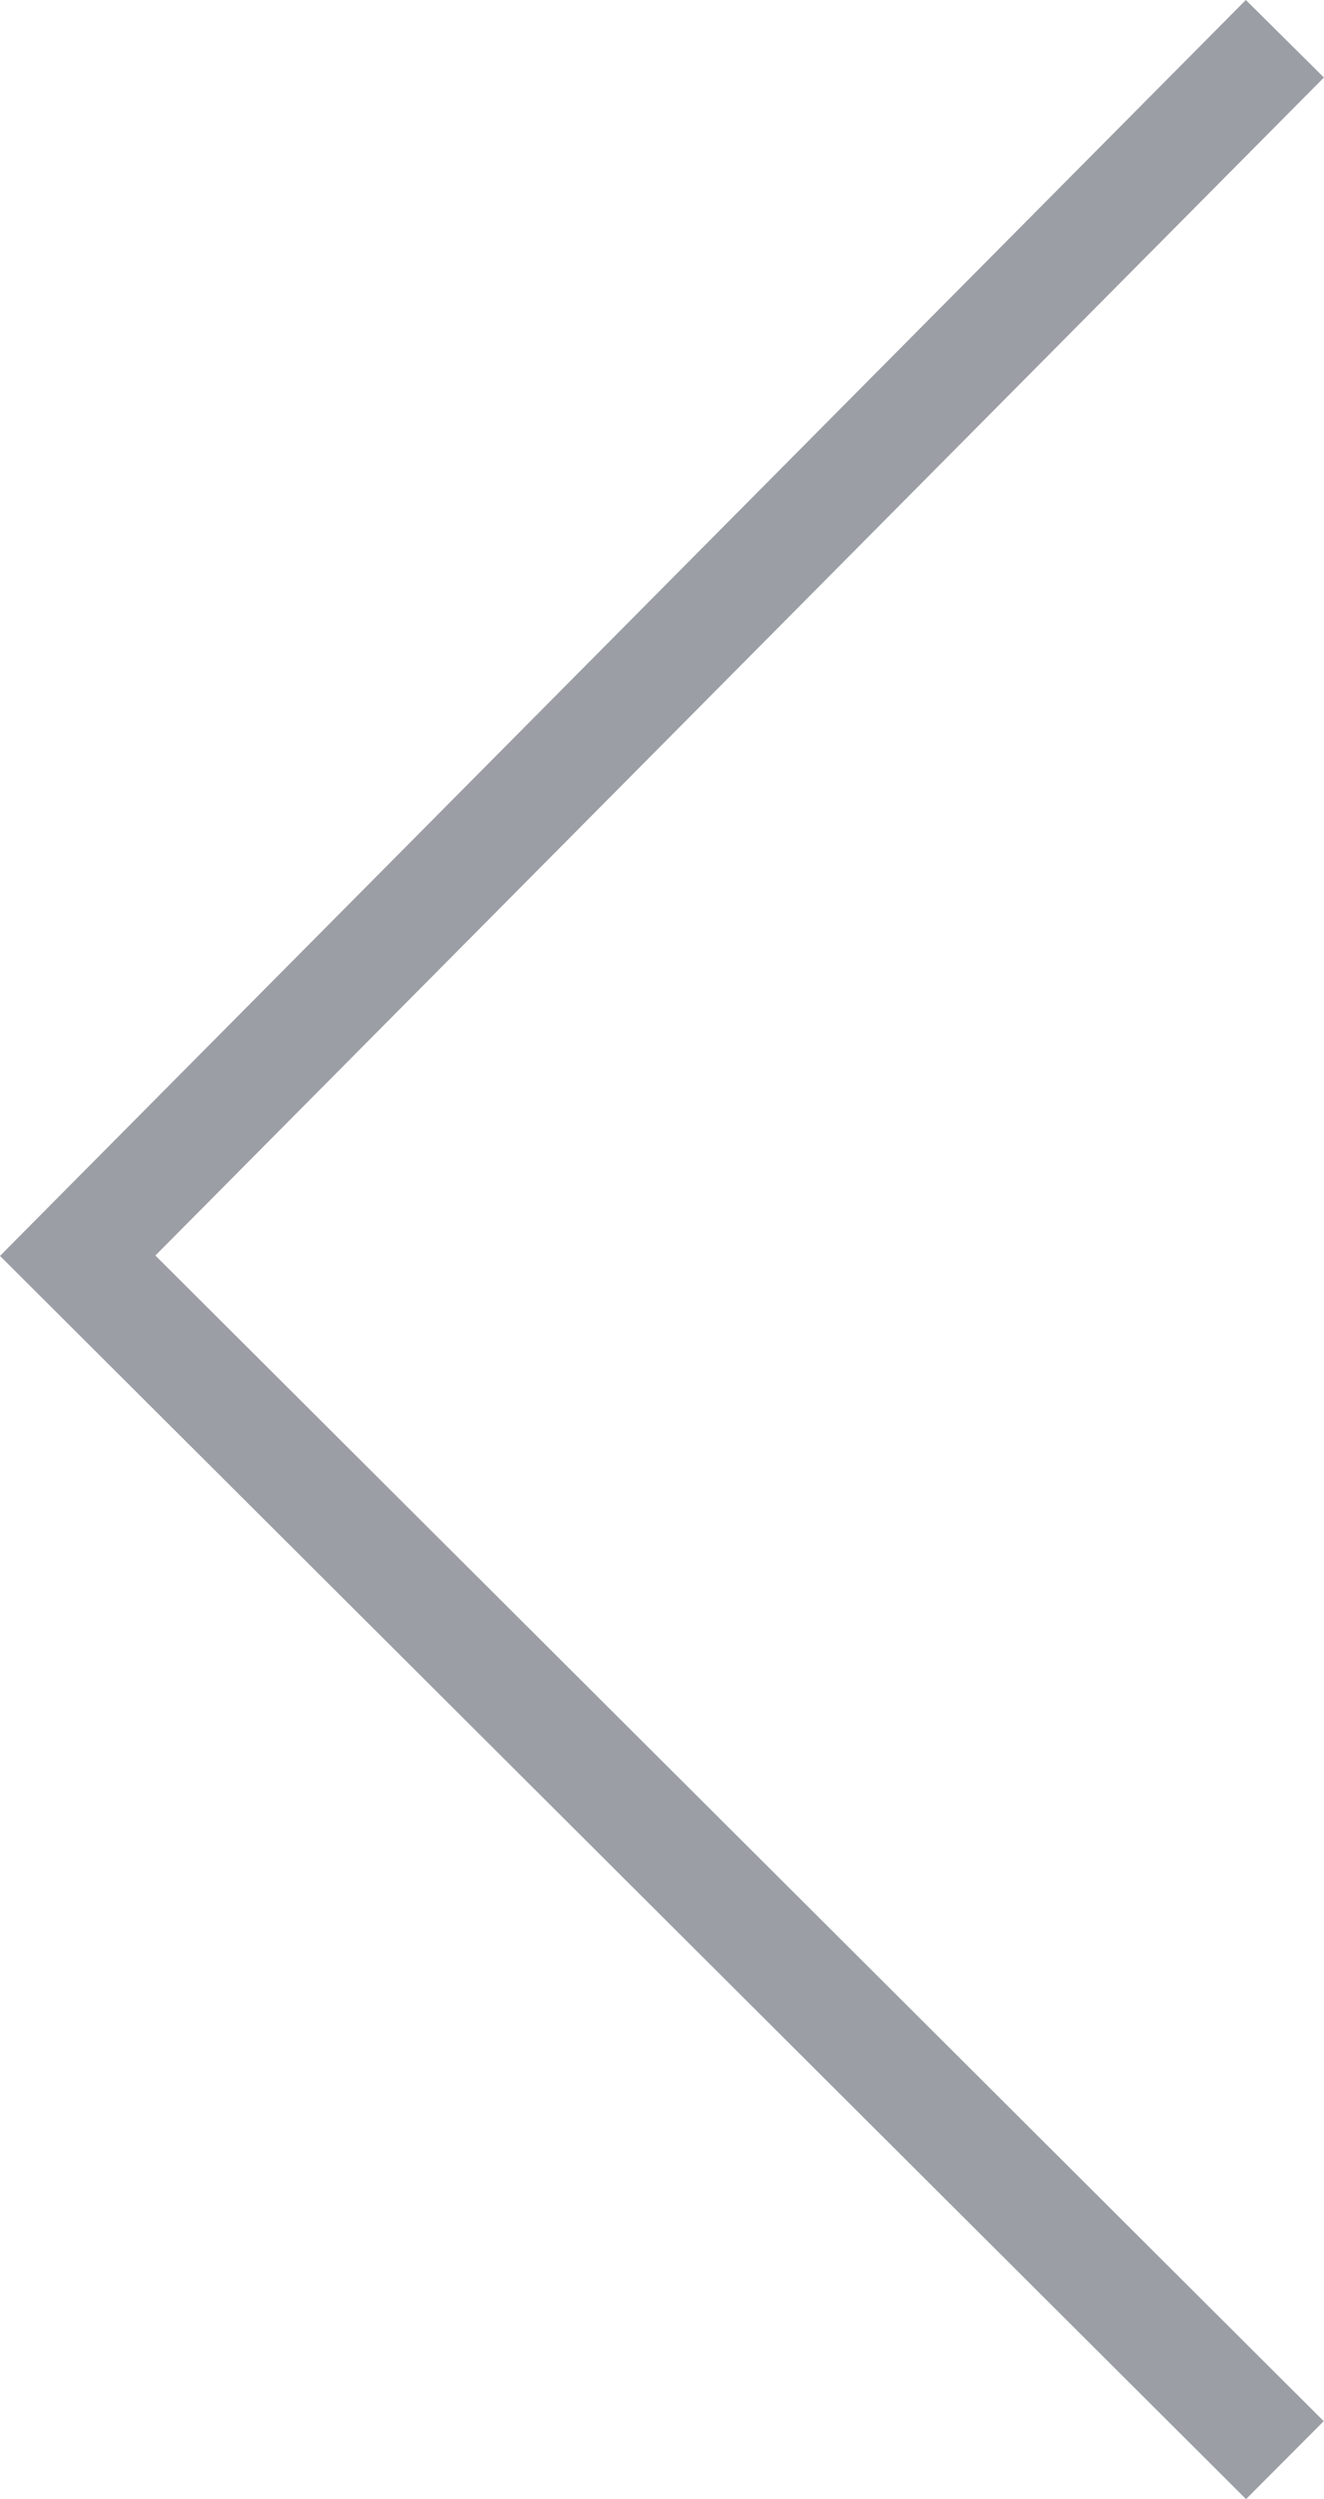 <?xml version="1.0" encoding="UTF-8"?>
<svg xmlns="http://www.w3.org/2000/svg" width="24.066" height="45.411" viewBox="0 0 24.066 45.411">
  <g id="_" data-name="&gt;" transform="translate(1.412 0.704)">
    <path id="_2" data-name="&gt;" d="M24.656,1.025,2.713,23.138,24.656,45.023" transform="translate(-2.713 -1.025)" fill="none" stroke="#9b9ea5" stroke-width="2"></path>
  </g>
</svg>
